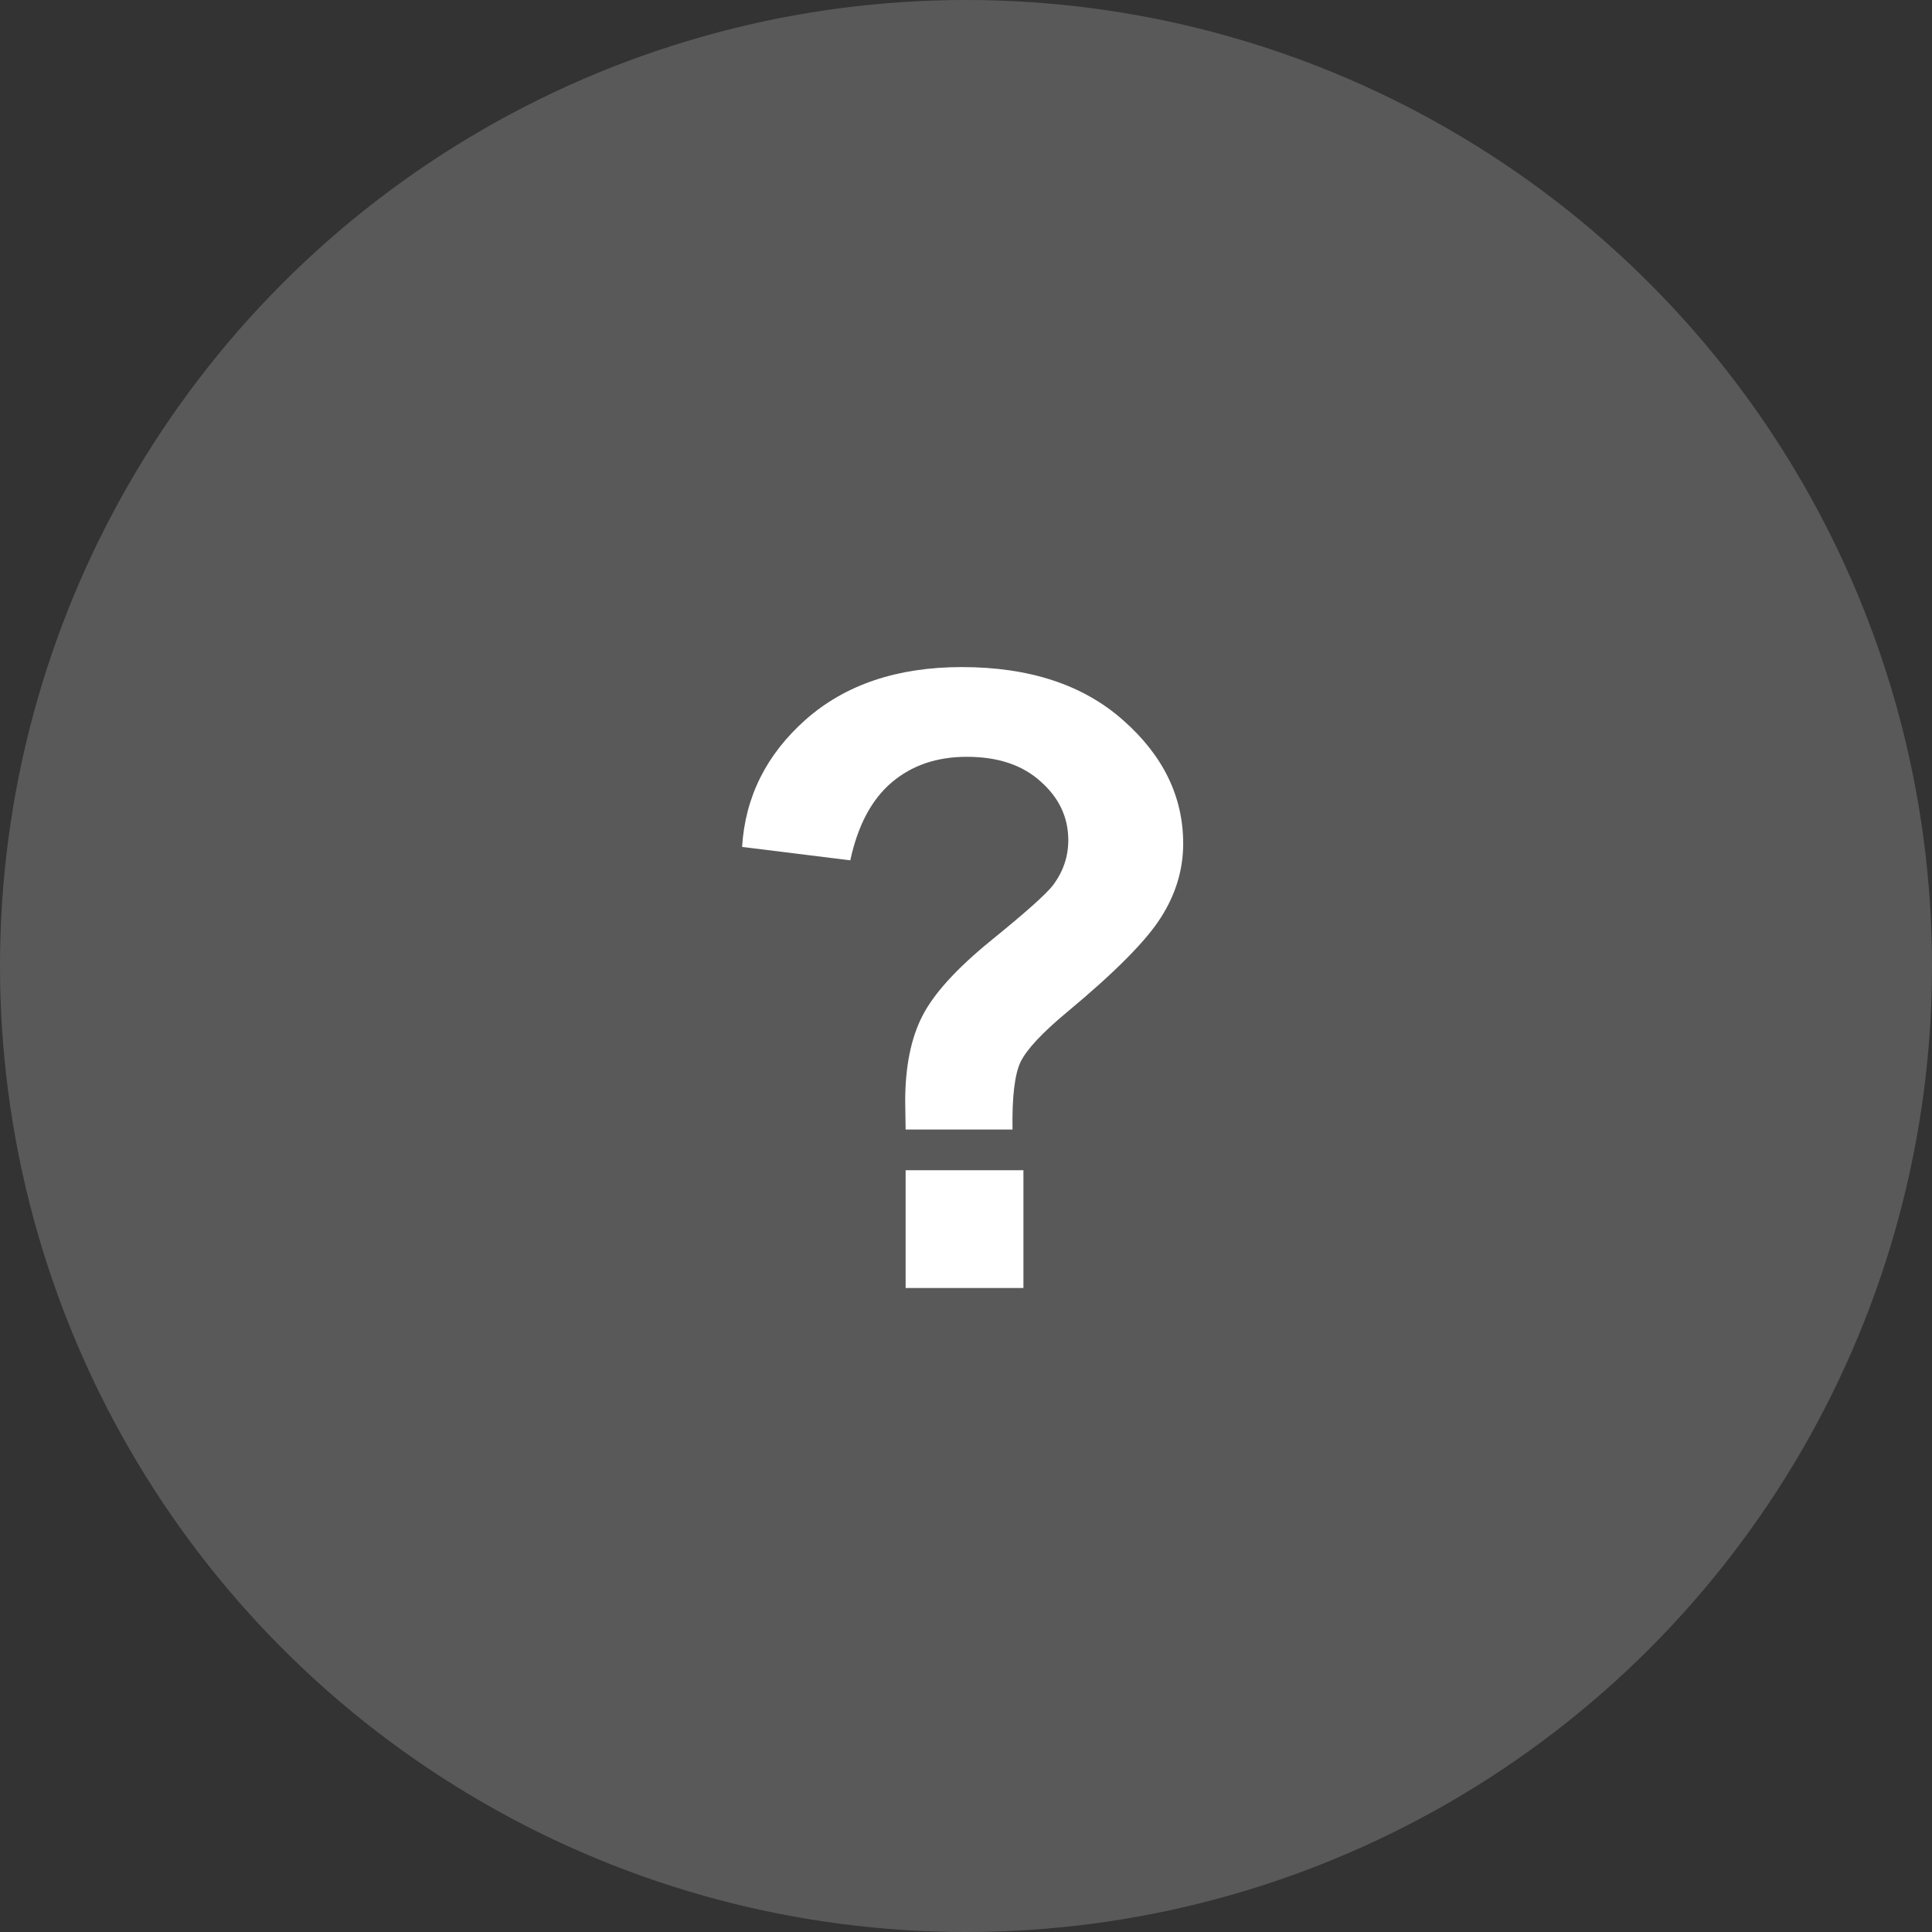 <svg width="36" height="36" viewBox="0 0 36 36" fill="none" xmlns="http://www.w3.org/2000/svg">
<rect x="0" y="0" width="36" height="36" fill="#333333" stroke="none"/>
<circle cx="18" cy="18" r="18" fill="white" fill-opacity="0.19"/>
<path d="M18.867 21.047H16.875C16.87 20.76 16.867 20.586 16.867 20.523C16.867 19.878 16.974 19.346 17.188 18.93C17.401 18.513 17.828 18.044 18.469 17.523C19.109 17.003 19.492 16.662 19.617 16.5C19.81 16.245 19.906 15.963 19.906 15.656C19.906 15.229 19.734 14.865 19.391 14.562C19.052 14.255 18.594 14.102 18.016 14.102C17.458 14.102 16.992 14.26 16.617 14.578C16.242 14.896 15.984 15.38 15.844 16.031L13.828 15.781C13.885 14.849 14.281 14.057 15.016 13.406C15.755 12.755 16.724 12.43 17.922 12.43C19.182 12.43 20.185 12.76 20.93 13.422C21.674 14.078 22.047 14.844 22.047 15.719C22.047 16.203 21.909 16.662 21.633 17.094C21.362 17.526 20.779 18.115 19.883 18.859C19.419 19.245 19.13 19.555 19.016 19.789C18.906 20.023 18.857 20.443 18.867 21.047ZM16.875 24V21.805H19.07V24H16.875Z" fill="white"/>
</svg>

